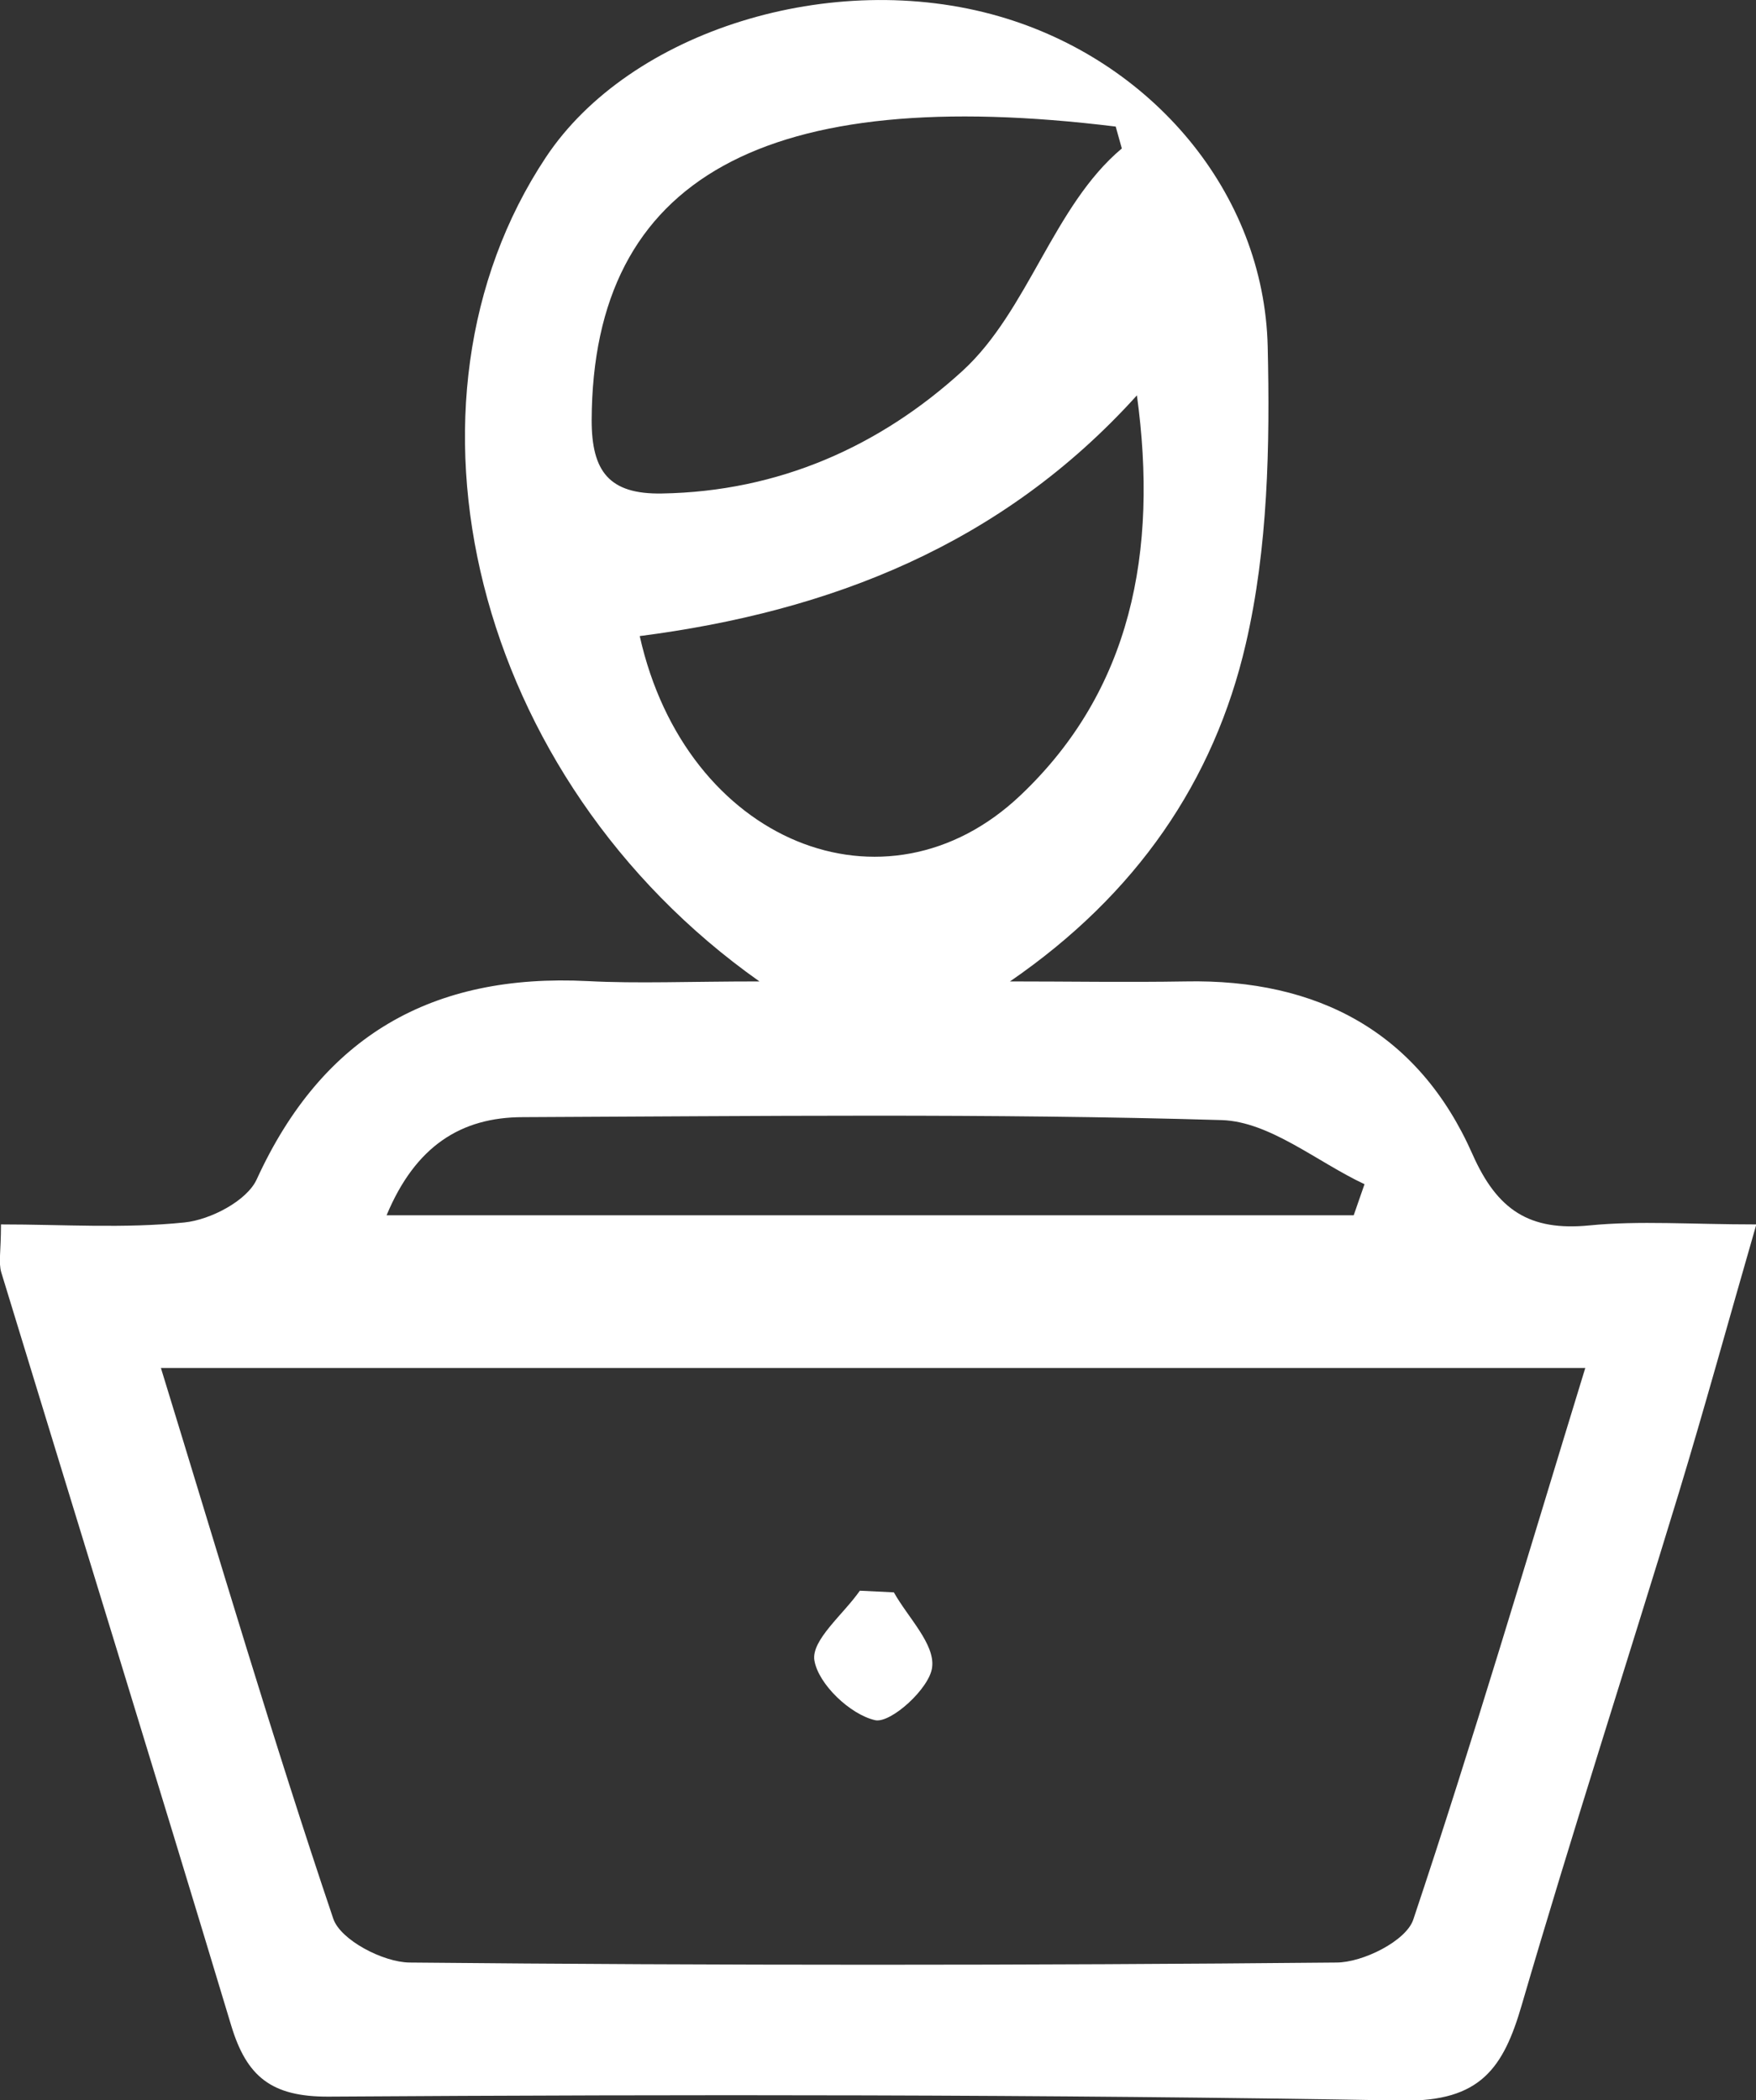 <?xml version="1.0" encoding="UTF-8"?> <svg xmlns="http://www.w3.org/2000/svg" id="Layer_2" data-name="Layer 2" viewBox="0 0 53.69 64.22"><rect x="0" y="0" width="53.69" height="64.22" fill="#333333" stroke="none"/><defs><style> .cls-1 { fill: #fff; stroke-width: 0px; } </style></defs><g id="Layer_1-2" data-name="Layer 1"><g><path class="cls-1" d="M30.89,30.01c1.79,0,3.57.03,5.36,0,4.04-.08,7.12,1.55,8.77,5.28.76,1.72,1.75,2.36,3.58,2.18,1.53-.15,3.09-.03,5.1-.03-.88,3.05-1.59,5.64-2.37,8.21-1.59,5.22-3.27,10.41-4.8,15.65-.56,1.93-1.26,2.97-3.65,2.93-10.94-.19-21.88-.19-32.83-.12-1.76.01-2.51-.62-2.98-2.17C4.75,54.24,2.38,46.58.04,38.91c-.09-.3-.01-.64-.01-1.47,1.9,0,3.77.13,5.61-.06.79-.08,1.91-.66,2.21-1.32,2.01-4.39,5.37-6.3,10.12-6.06,1.53.08,3.07.01,5.25.01-8.79-6.21-11.51-17.7-6.53-25.2C19.26.94,25.44-.98,30.55.5c4.64,1.34,8.1,5.37,8.21,10.1.07,3.03.01,6.16-.67,9.09-.97,4.19-3.34,7.66-7.21,10.32ZM48.46,41.83H4.92c1.8,5.86,3.43,11.39,5.27,16.84.22.65,1.52,1.33,2.33,1.34,9.44.09,18.89.09,28.34,0,.81,0,2.13-.66,2.35-1.31,1.83-5.47,3.46-11,5.26-16.87ZM34.77,12.08c-4.14,4.59-9.4,6.62-15.21,7.37,1.41,6.31,7.52,8.78,11.64,4.87,3.38-3.2,4.22-7.44,3.56-12.24ZM34.11,3.87c-10.66-1.31-15.99,1.52-16.02,8.98,0,1.56.53,2.27,2.15,2.24,3.57-.06,6.66-1.44,9.19-3.75,2.01-1.84,2.78-5.05,4.87-6.8l-.19-.68ZM11.82,37.16h29.57c.11-.32.22-.63.33-.95-1.45-.68-2.89-1.91-4.36-1.96-7.12-.21-14.24-.12-21.37-.09-1.9,0-3.29.89-4.17,3Z"></path><path class="cls-1" d="M27.33,48.69c.43.77,1.26,1.58,1.17,2.29-.07.64-1.26,1.72-1.74,1.62-.76-.17-1.74-1.1-1.86-1.83-.1-.62.89-1.41,1.39-2.13.34.02.69.03,1.03.05Z"></path></g></g></svg> 